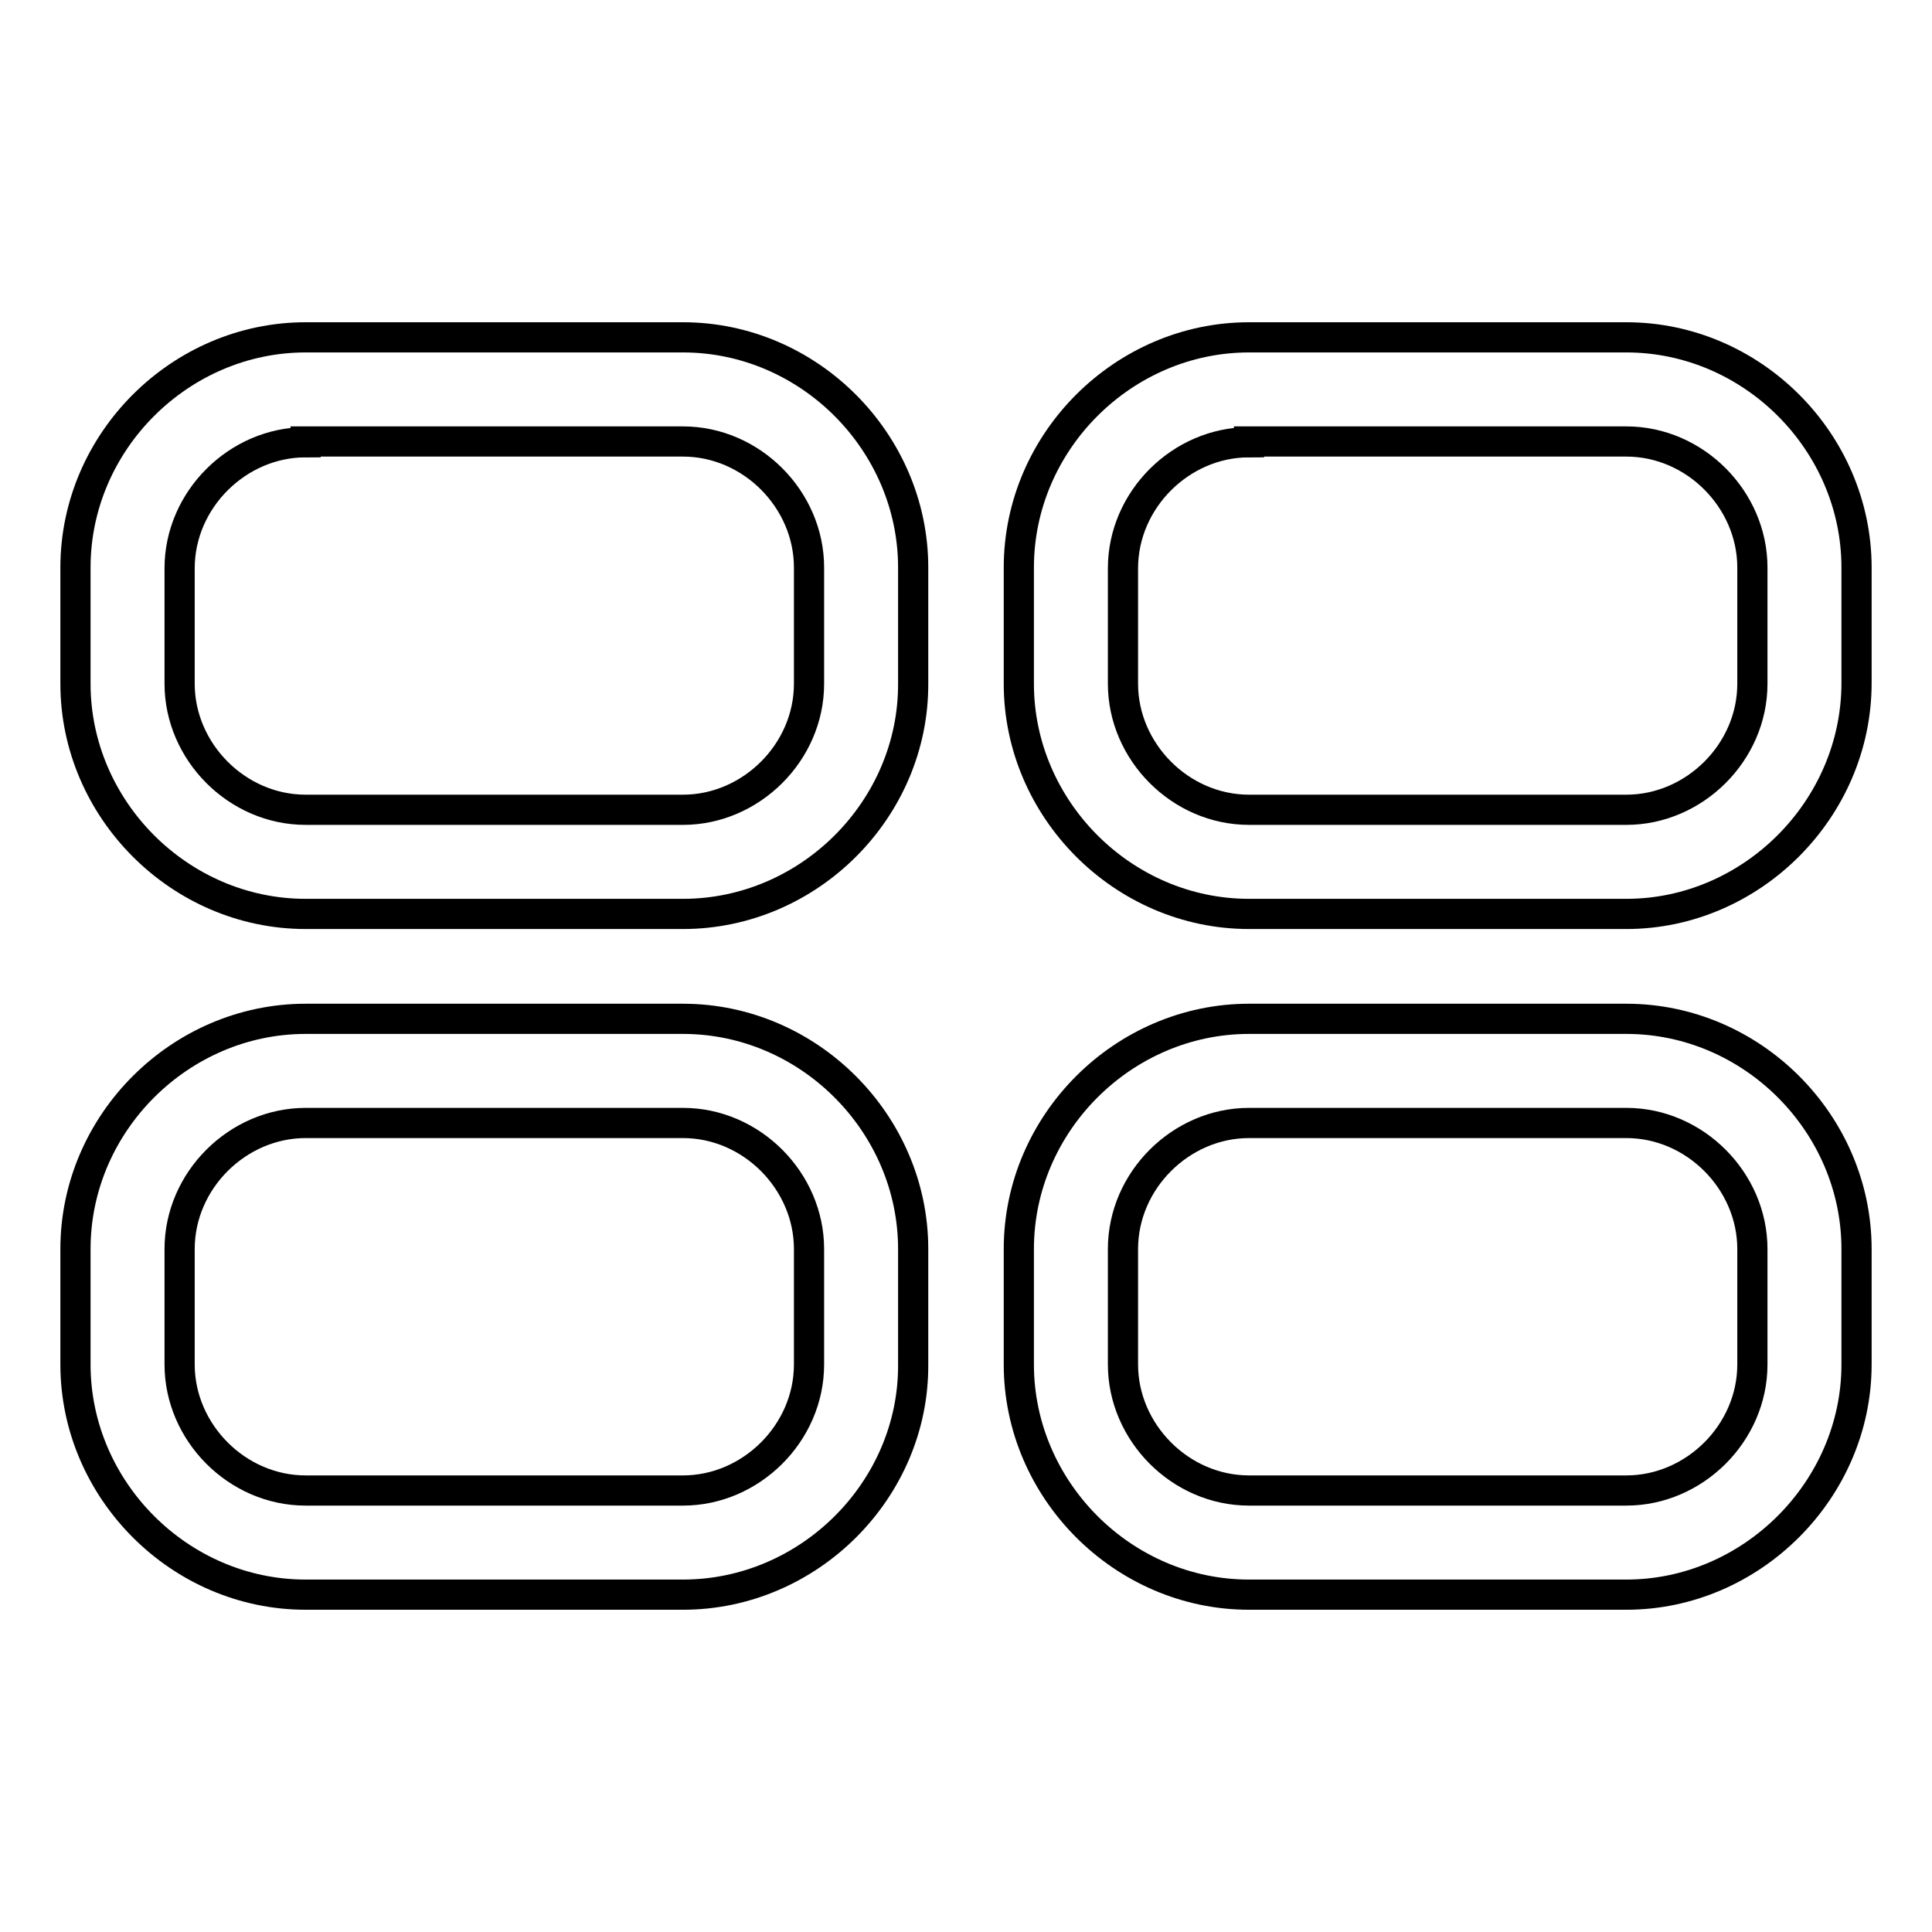 <?xml version="1.0" encoding="utf-8"?>
<!-- Svg Vector Icons : http://www.onlinewebfonts.com/icon -->
<!DOCTYPE svg PUBLIC "-//W3C//DTD SVG 1.1//EN" "http://www.w3.org/Graphics/SVG/1.1/DTD/svg11.dtd">
<svg version="1.1" xmlns="http://www.w3.org/2000/svg" xmlns:xlink="http://www.w3.org/1999/xlink" x="0px" y="0px" viewBox="0 0 256 256" enable-background="new 0 0 256 256" xml:space="preserve">
<g> <path stroke-width="4" fill-opacity="0" stroke="#000000"  d="M215.5,121.1h-50c-16.7,0-30.5-13.9-30.5-30.5V75.2c0-16.7,13.9-30.5,30.5-30.5h50 c16.7,0,30.5,13.9,30.5,30.5v15.3C246,107.2,232.1,121.1,215.5,121.1L215.5,121.1z M165.5,58.6c-9,0-16.7,7.6-16.7,16.7v15.3 c0,9,7.6,16.7,16.7,16.7h50c9,0,16.7-7.6,16.7-16.7V75.2c0-9-7.6-16.7-16.7-16.7H165.5z M90.5,121.1h-50 c-16.7,0-30.5-13.9-30.5-30.5V75.2c0-16.7,13.9-30.5,30.5-30.5h50c16.7,0,30.5,13.9,30.5,30.5v15.3 C121.1,107.2,107.2,121.1,90.5,121.1z M40.5,58.6c-9,0-16.7,7.6-16.7,16.7v15.3c0,9,7.6,16.7,16.7,16.7h50c9,0,16.7-7.6,16.7-16.7 V75.2c0-9-7.6-16.7-16.7-16.7H40.5z M90.5,211.3h-50c-16.7,0-30.5-13.9-30.5-30.5v-15.3c0-16.7,13.9-30.5,30.5-30.5h50 c16.7,0,30.5,13.9,30.5,30.5v15.3C121.1,197.4,107.2,211.3,90.5,211.3z M40.5,148.8c-9,0-16.7,7.6-16.7,16.7v15.3 c0,9,7.6,16.7,16.7,16.7h50c9,0,16.7-7.6,16.7-16.7v-15.3c0-9-7.6-16.7-16.7-16.7H40.5z M215.5,211.3h-50 c-16.7,0-30.5-13.9-30.5-30.5v-15.3c0-16.7,13.9-30.5,30.5-30.5h50c16.7,0,30.5,13.9,30.5,30.5v15.3 C246,197.4,232.1,211.3,215.5,211.3z M165.5,148.8c-9,0-16.7,7.6-16.7,16.7v15.3c0,9,7.6,16.7,16.7,16.7h50c9,0,16.7-7.6,16.7-16.7 v-15.3c0-9-7.6-16.7-16.7-16.7H165.5z"/></g>
</svg>